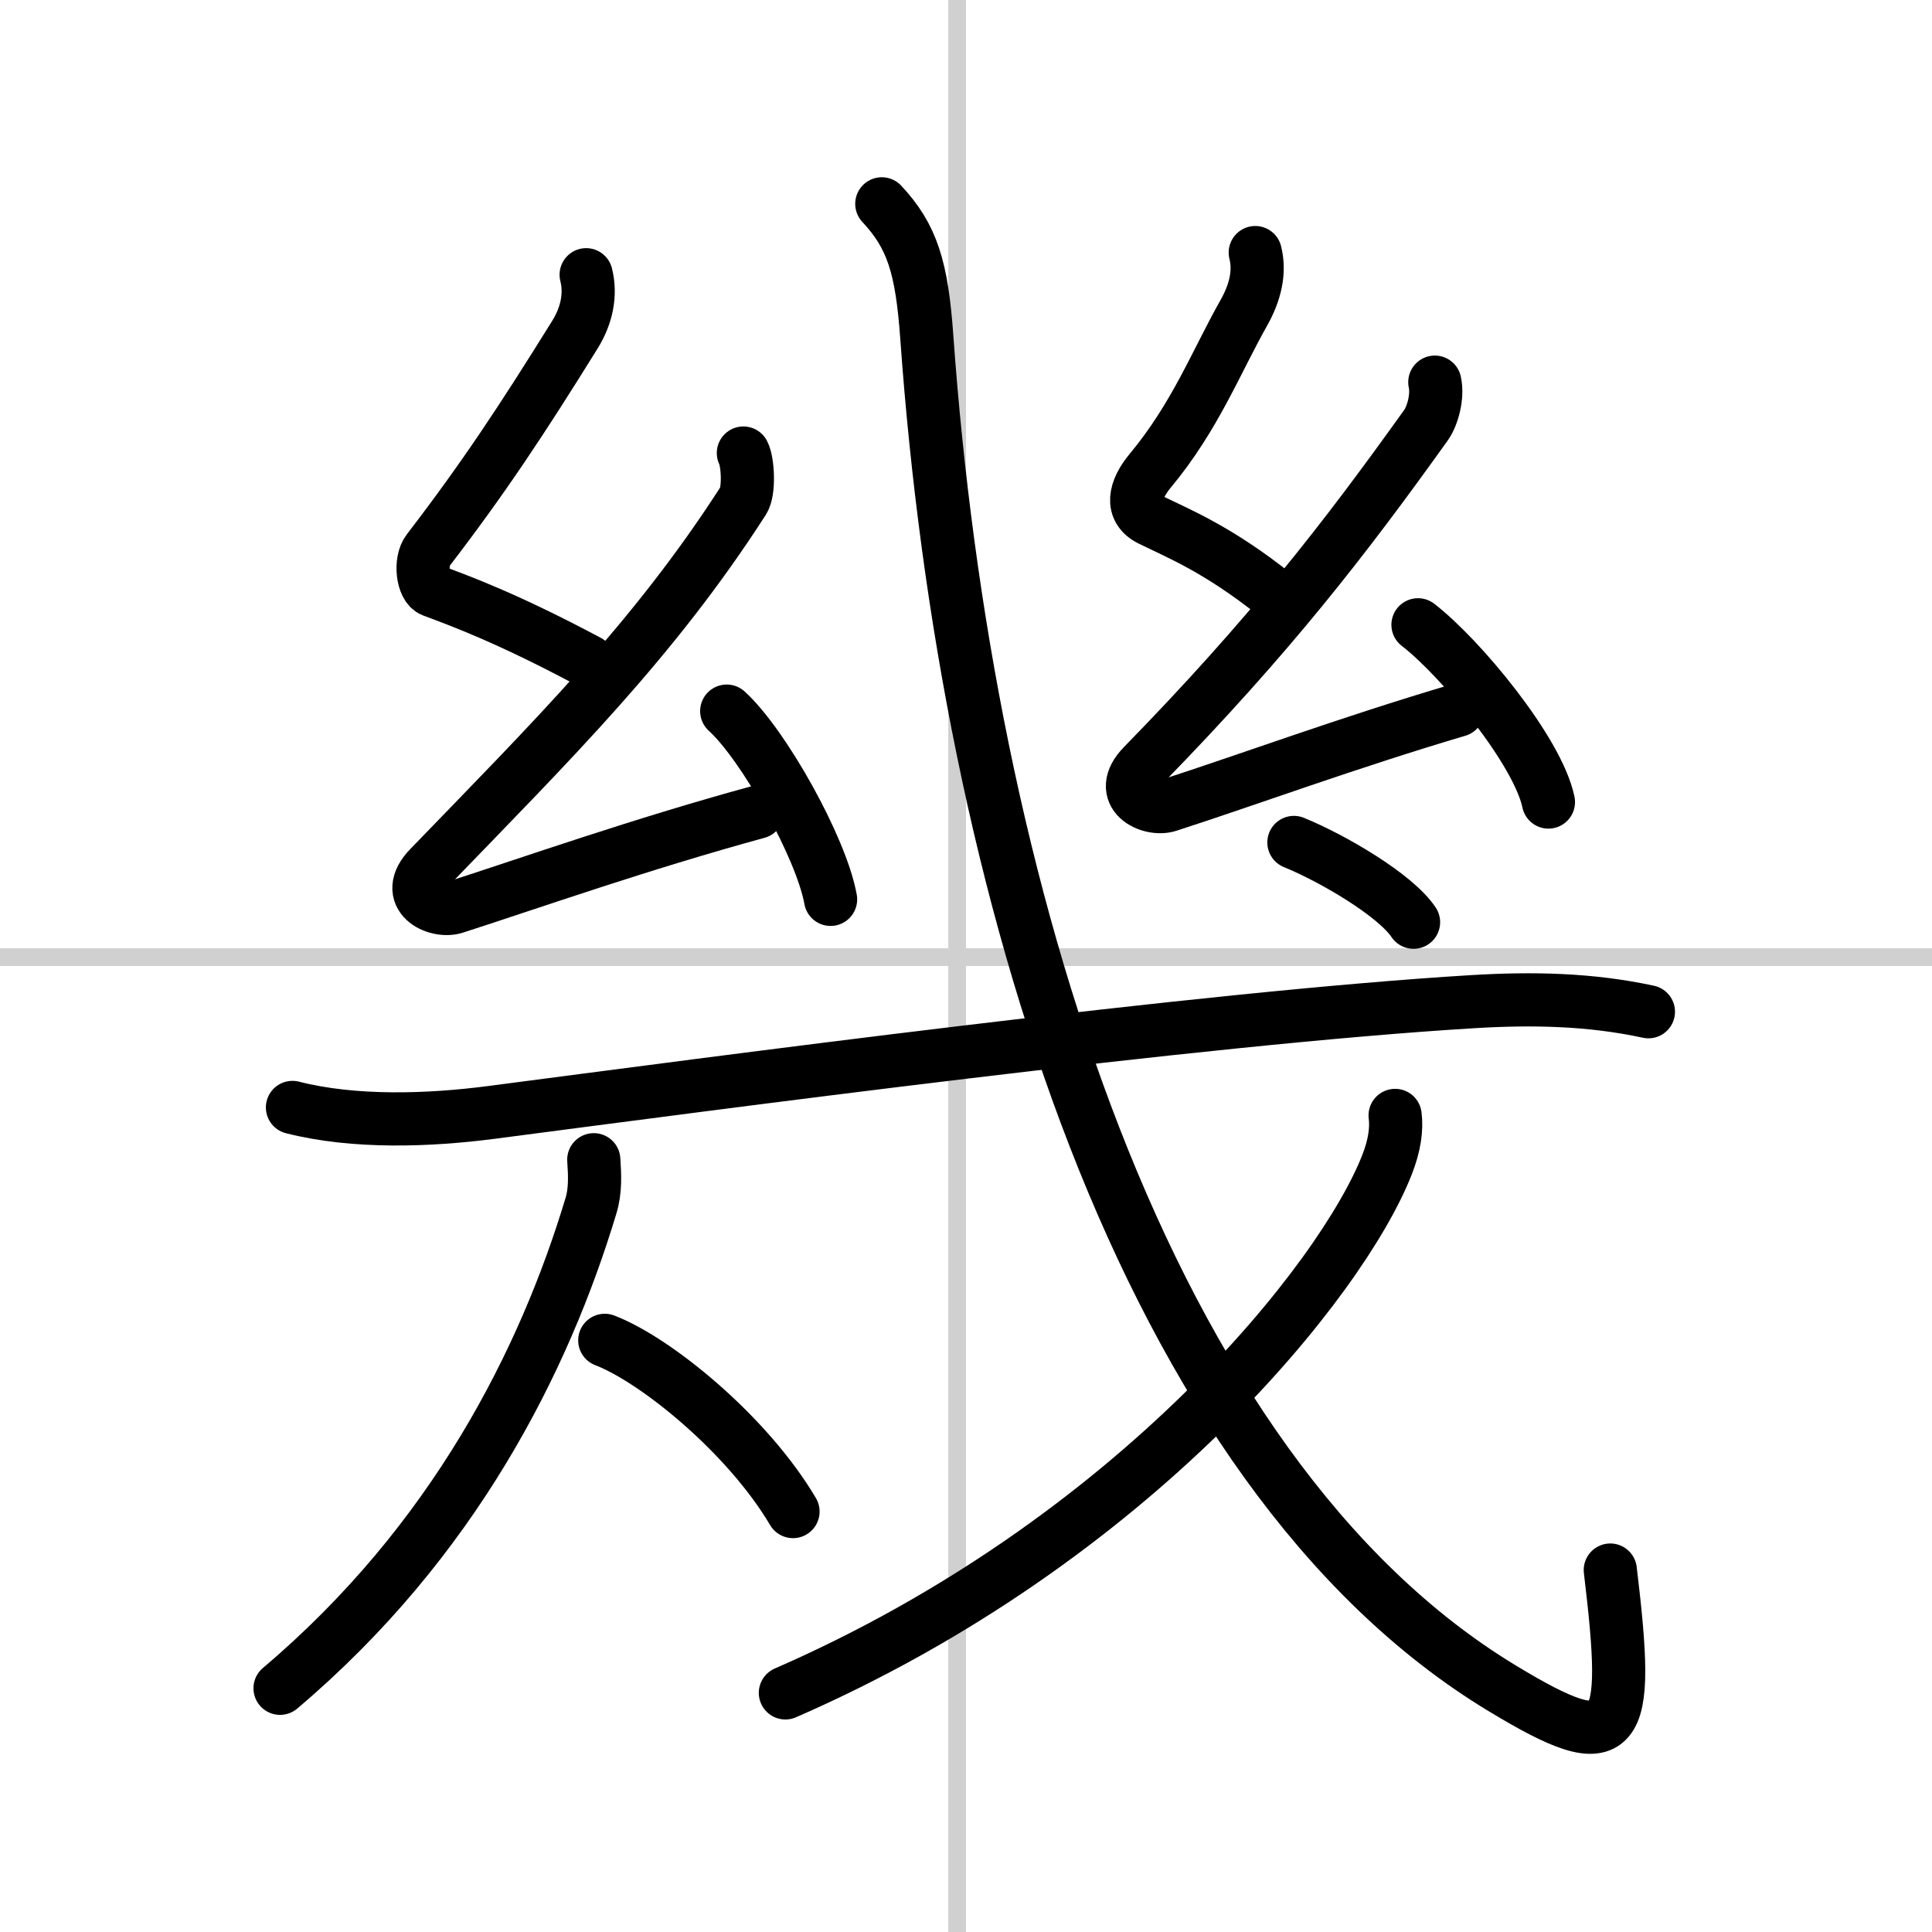 <svg width="400" height="400" viewBox="0 0 109 109" xmlns="http://www.w3.org/2000/svg"><rect x="0" y="0" width="109" height="109" fill="#808080" stroke="none"/><g fill="none" stroke="#000" stroke-linecap="round" stroke-linejoin="round" stroke-width="3"><rect width="100%" height="100%" fill="#fff" stroke="#fff"/><line x1="54" x2="54" y2="109" stroke="#d0d0d0" stroke-width="1"/><line x2="109" y1="54" y2="54" stroke="#d0d0d0" stroke-width="1"/><path d="m33.07 15.5c0.28 1.11 0.04 2.3-0.64 3.39-2.98 4.8-5.17 8.11-8.28 12.16-0.48 0.62-0.31 2.06 0.25 2.27 1.63 0.61 4.23 1.56 8.79 3.99"/><path d="m41.94 25.56c0.26 0.5 0.34 2.15 0 2.68-5.05 7.86-10.78 13.53-17.71 20.7-1.59 1.64 0.39 2.58 1.43 2.25 4.34-1.4 10.46-3.56 17.08-5.37"/><path d="m41 40.12c2.07 1.88 5.34 7.71 5.86 10.62"/><path d="m70.82 14.25c0.28 1.11-0.01 2.27-0.64 3.39-1.55 2.74-2.75 5.87-5.28 8.91-0.9 1.08-1.15 2.2 0 2.77 1.56 0.77 3.81 1.66 7.04 4.24"/><path d="m80.95 21.56c0.18 0.82-0.13 1.91-0.5 2.43-4.57 6.39-8.82 11.89-15.96 19.2-1.6 1.64 0.39 2.59 1.43 2.25 4.34-1.4 10.21-3.56 16.33-5.37"/><path d="m80 35.25c2.4 1.85 6.76 7.12 7.36 10"/><path d="m16.5 62.48c3.5 0.89 7.7 0.74 11.23 0.28 12.42-1.62 40.06-5.33 55.39-6.25 3.33-0.2 6.59-0.14 9.88 0.57"/><path d="m33.5 65.43c0.06 0.87 0.1 1.75-0.16 2.6-2.62 8.7-7.73 18.92-17.54 27.22"/><path d="m34.12 75.62c2.85 1.09 8.03 5.28 10.62 9.66"/><path d="M49.75,11.5c1.72,1.84,2.26,3.59,2.54,7.54C54.5,50,64.5,83,84.75,95.25c6.69,4.05,7.25,2.88,6.1-6.67"/><path d="m78.71 62.93c0.1 0.76-0.03 1.7-0.46 2.79-2.51 6.41-14.19 21.18-33.94 29.79"/><path d="m73 47.53c2.2 0.9 5.72 2.96 6.75 4.5"/></g></svg>
